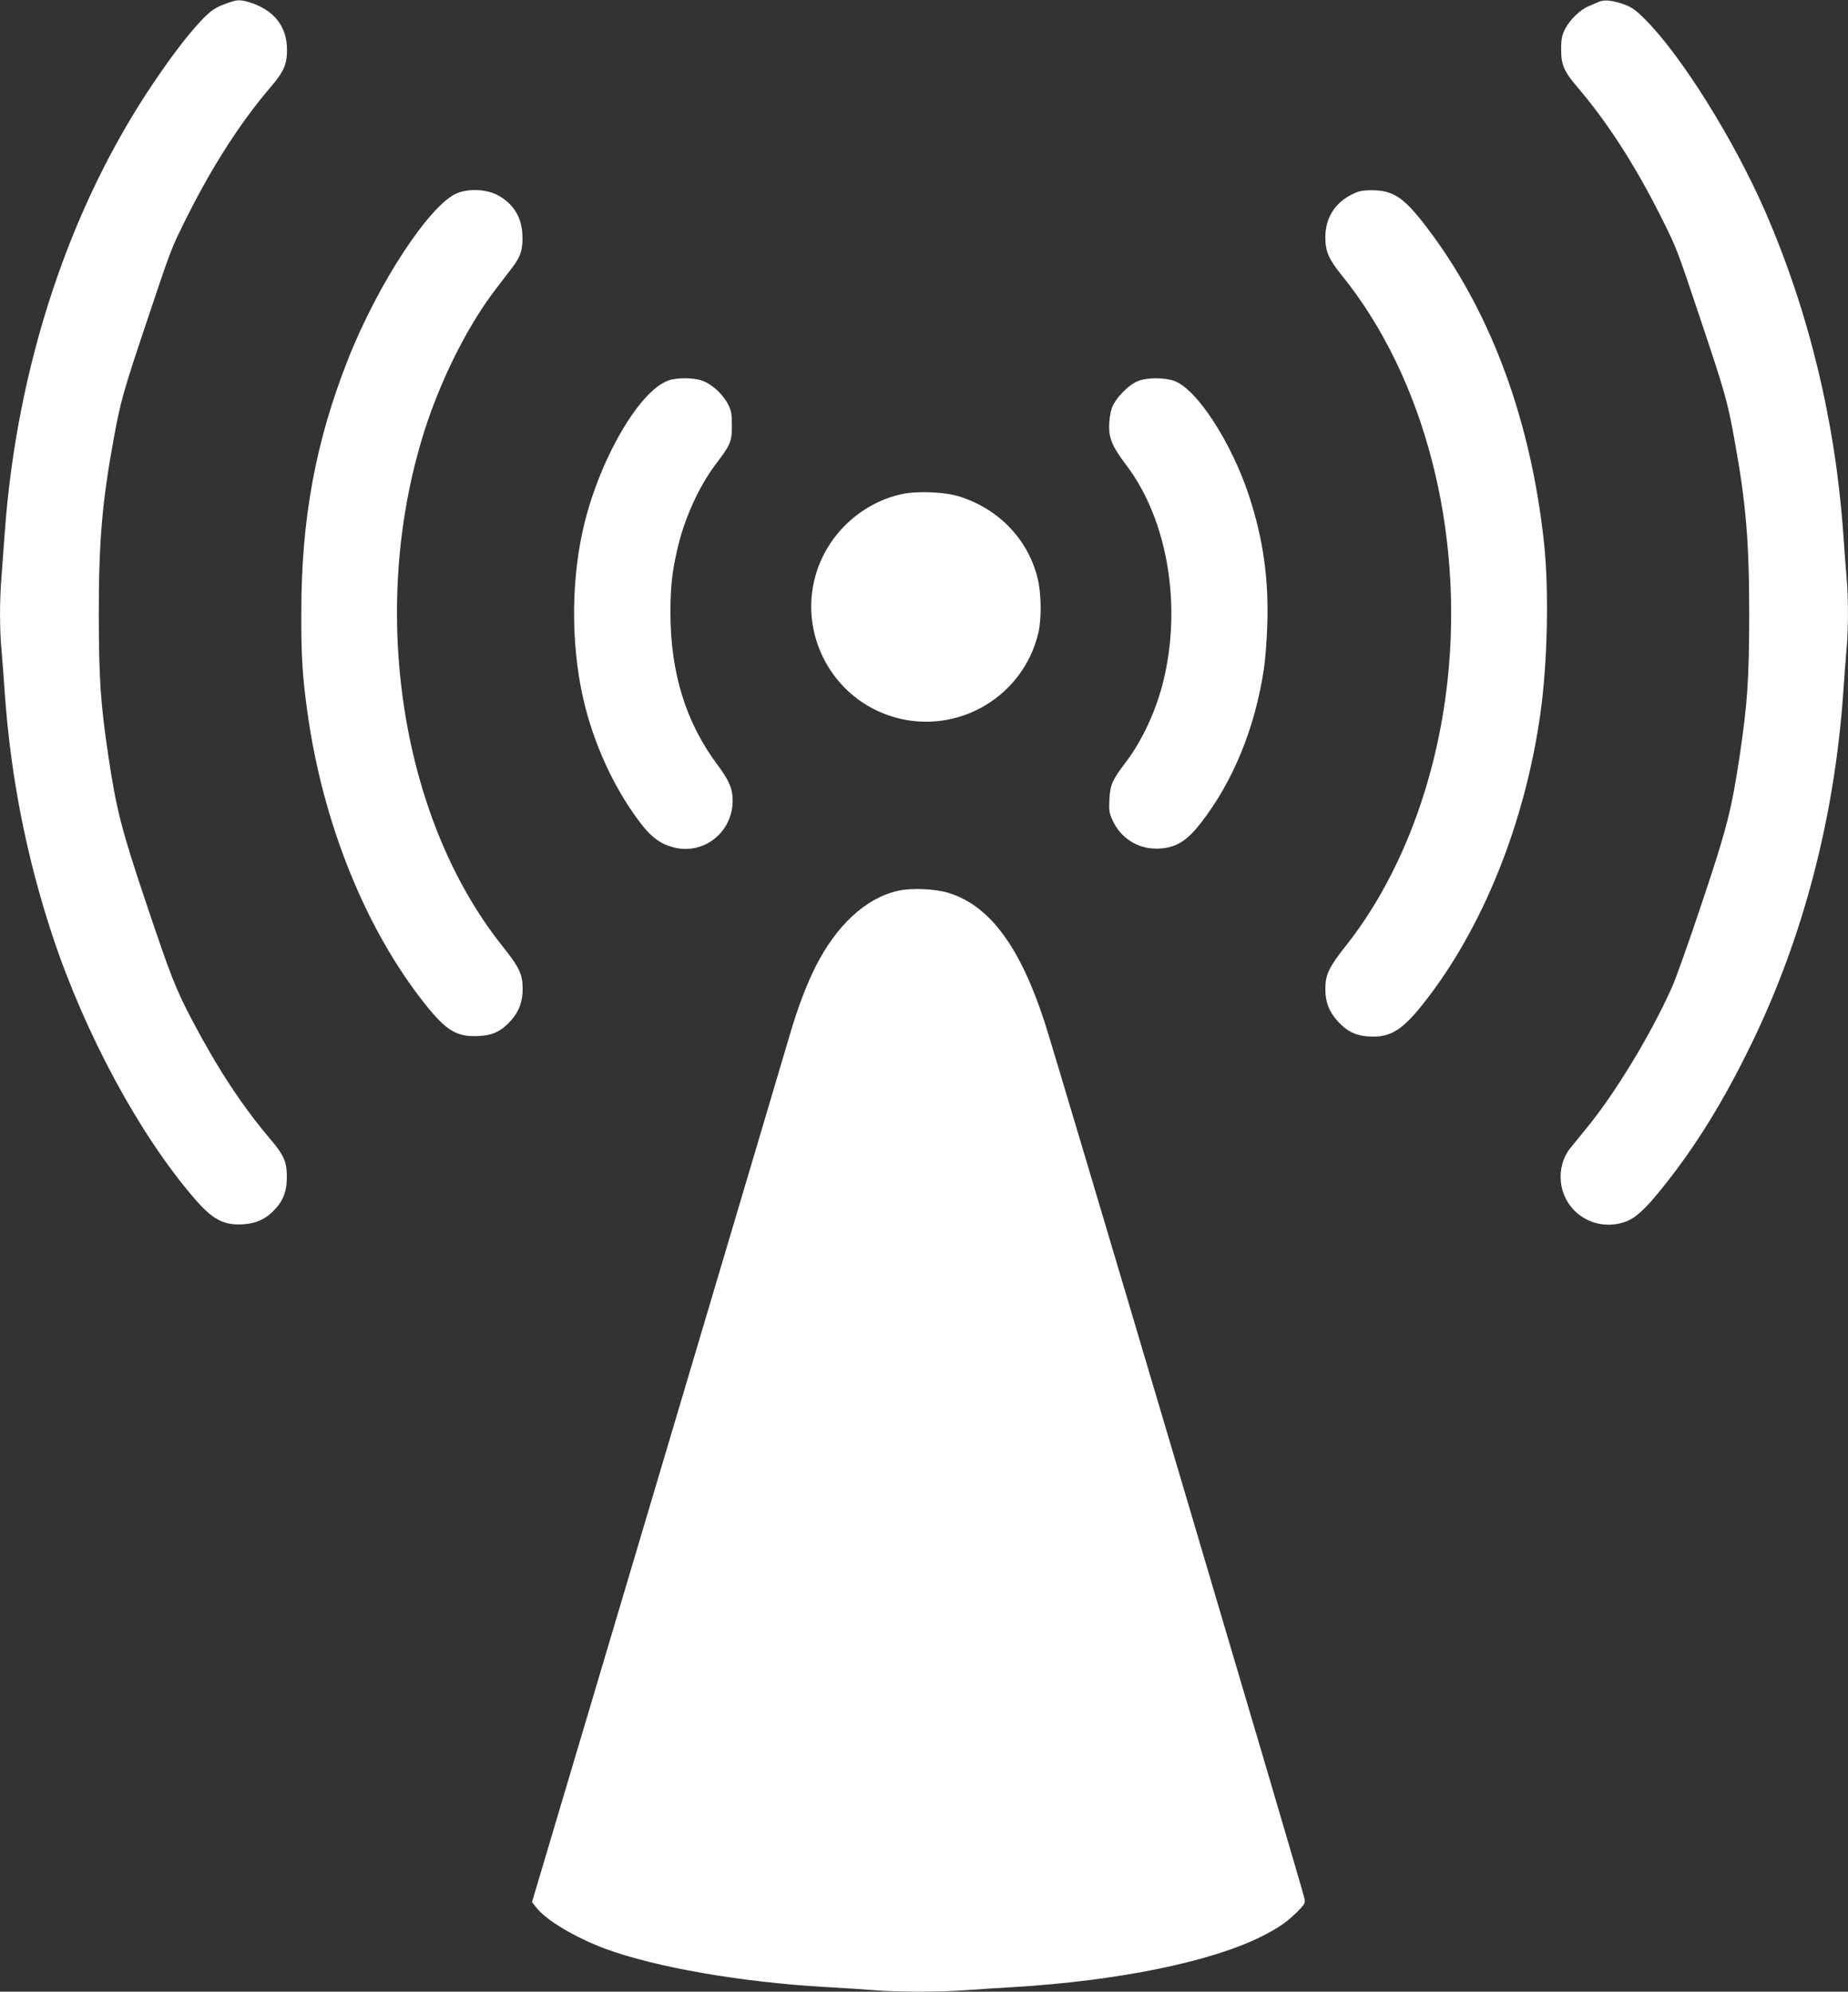 <?xml version="1.0" standalone="no"?>
<!DOCTYPE svg PUBLIC "-//W3C//DTD SVG 20010904//EN"
 "http://www.w3.org/TR/2001/REC-SVG-20010904/DTD/svg10.dtd">
<svg version="1.0" xmlns="http://www.w3.org/2000/svg"
 width="1188pt" height="1280pt" viewBox="0 0 1188 1280"
 preserveAspectRatio="xMidYMid meet">
<rect x="0" y="0" width="1188" height="1280" fill="#333333" stroke="none"/>
<g transform="translate(0,1280) scale(0.1,-0.1)"
fill="#ffffff" stroke="none">
<path d="M1464 12781 c-83 -30 -107 -46 -175 -118 -82 -88 -177 -211 -293
-382 -548 -804 -889 -1834 -966 -2911 -6 -85 -15 -207 -20 -272 -13 -148 -13
-344 0 -478 5 -58 14 -177 20 -265 38 -545 140 -1065 310 -1577 209 -626 557
-1271 908 -1678 118 -138 190 -176 316 -168 82 6 138 30 194 86 61 61 86 123
86 217 0 100 -18 141 -112 251 -179 212 -334 449 -495 754 -109 207 -141 291
-296 752 -160 476 -193 604 -245 953 -50 335 -60 493 -61 900 0 477 21 725 96
1135 43 239 64 311 213 755 158 472 154 463 260 675 168 334 346 609 539 834
81 95 102 142 102 236 0 151 -85 258 -244 306 -58 17 -74 17 -137 -5z"/>
<path d="M10280 12789 c-14 -6 -43 -19 -65 -28 -55 -22 -122 -86 -153 -146
-21 -41 -26 -64 -26 -130 -1 -99 18 -144 101 -241 193 -225 371 -500 539 -834
106 -212 102 -203 260 -675 149 -444 170 -516 213 -755 75 -410 96 -658 96
-1135 -1 -407 -11 -565 -61 -900 -52 -349 -85 -477 -245 -953 -81 -244 -167
-484 -190 -535 -134 -301 -363 -679 -547 -904 -42 -52 -92 -113 -110 -135 -44
-56 -66 -135 -58 -212 21 -204 226 -328 420 -256 63 24 128 84 239 224 212
265 387 549 568 921 333 686 533 1454 589 2260 6 88 15 207 20 265 13 134 13
346 0 480 -5 58 -14 177 -20 265 -51 727 -222 1434 -504 2080 -200 457 -533
991 -766 1226 -60 61 -87 81 -135 99 -72 27 -131 34 -165 19z"/>
<path d="M2940 11559 c-174 -69 -510 -580 -703 -1069 -208 -527 -300 -1024
-300 -1625 -1 -281 7 -411 39 -640 98 -712 374 -1397 756 -1877 138 -174 206
-214 348 -206 92 5 145 32 208 103 49 56 72 119 72 200 0 93 -21 138 -128 272
-672 840 -871 2226 -484 3373 107 314 271 634 440 853 34 45 83 108 107 140
54 71 68 119 63 212 -5 113 -62 201 -163 253 -71 36 -179 41 -255 11z"/>
<path d="M8729 11567 c-134 -50 -209 -155 -209 -292 0 -91 22 -141 107 -246
529 -655 785 -1638 678 -2609 -72 -654 -308 -1265 -656 -1702 -106 -134 -129
-182 -129 -274 0 -83 23 -144 77 -204 67 -75 130 -102 234 -102 116 1 191 51
317 210 382 480 658 1165 756 1877 45 324 54 789 22 1085 -83 775 -332 1458
-724 1989 -162 219 -231 272 -362 278 -47 2 -89 -2 -111 -10z"/>
<path d="M4295 10354 c-192 -70 -453 -529 -549 -965 -80 -360 -73 -790 18
-1139 73 -280 205 -552 368 -758 63 -78 119 -118 199 -138 194 -50 379 98 379
301 0 77 -23 130 -100 233 -201 270 -299 587 -300 969 0 165 9 257 42 403 44
200 138 409 248 555 97 128 105 146 105 250 0 78 -4 97 -27 141 -34 64 -105
128 -165 148 -57 20 -165 20 -218 0z"/>
<path d="M7320 10353 c-63 -23 -151 -113 -173 -177 -9 -27 -17 -79 -17 -115 0
-82 23 -135 111 -251 266 -351 359 -907 235 -1398 -47 -186 -134 -371 -236
-507 -90 -118 -103 -147 -108 -241 -4 -72 -1 -89 20 -136 53 -114 159 -182
283 -182 117 1 191 44 284 164 209 269 348 609 406 990 9 58 19 188 22 290 9
296 -27 546 -117 822 -115 349 -339 692 -484 741 -62 21 -166 21 -226 0z"/>
<path d="M5795 9624 c-249 -55 -458 -243 -541 -486 -135 -399 92 -833 498
-948 405 -115 826 132 923 542 22 92 19 258 -5 354 -63 250 -250 444 -505 524
-93 29 -271 36 -370 14z"/>
<path d="M5772 7075 c-207 -47 -395 -221 -531 -491 -57 -114 -113 -263 -160
-422 -22 -75 -404 -1363 -850 -2861 l-811 -2725 26 -33 c62 -82 250 -194 445
-267 323 -119 872 -215 1419 -246 107 -6 245 -15 306 -20 142 -13 439 -13 596
0 68 5 206 14 308 20 669 40 1267 163 1590 325 110 56 161 91 228 157 46 46
53 57 49 83 -8 49 -1601 5422 -1672 5637 -157 483 -352 747 -615 829 -85 27
-242 34 -328 14z"/>
</g>
</svg>
